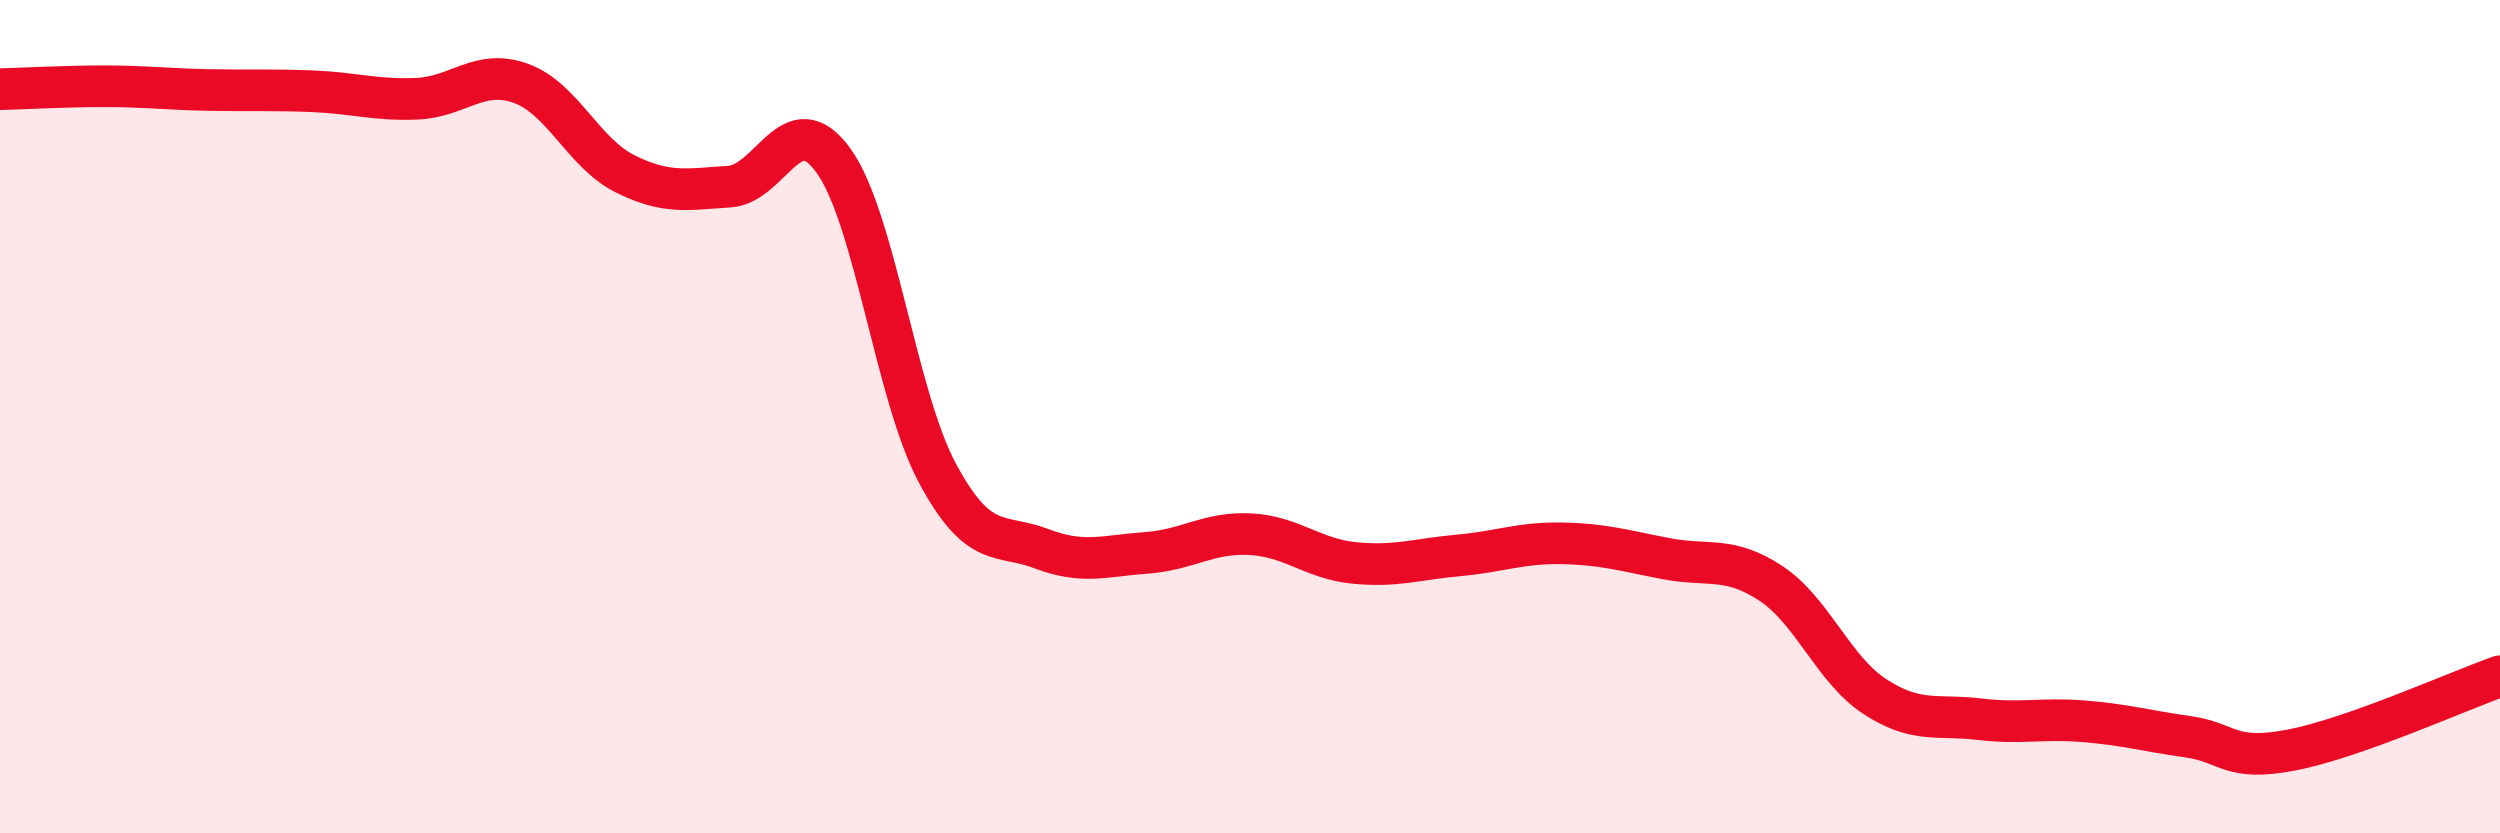 
    <svg width="60" height="20" viewBox="0 0 60 20" xmlns="http://www.w3.org/2000/svg">
      <path
        d="M 0,2.14 C 0.5,2.13 1.5,2.07 2.5,2.07 C 3.5,2.07 4,2.14 5,2.16 C 6,2.18 6.5,2.15 7.5,2.19 C 8.5,2.23 9,2.41 10,2.37 C 11,2.33 11.5,1.64 12.5,2 C 13.5,2.36 14,3.67 15,4.17 C 16,4.67 16.5,4.54 17.5,4.48 C 18.5,4.42 19,2.47 20,3.85 C 21,5.23 21.5,9.5 22.5,11.36 C 23.5,13.22 24,12.79 25,13.17 C 26,13.55 26.5,13.34 27.5,13.27 C 28.5,13.2 29,12.77 30,12.82 C 31,12.87 31.5,13.41 32.5,13.51 C 33.5,13.61 34,13.42 35,13.33 C 36,13.24 36.5,13.02 37.5,13.04 C 38.5,13.06 39,13.22 40,13.41 C 41,13.6 41.5,13.34 42.5,14 C 43.5,14.66 44,16.07 45,16.72 C 46,17.37 46.5,17.14 47.5,17.26 C 48.5,17.38 49,17.23 50,17.31 C 51,17.39 51.5,17.54 52.5,17.68 C 53.5,17.82 53.5,18.29 55,18 C 56.5,17.71 59,16.58 60,16.23L60 20L0 20Z"
        fill="#EB0A25"
        opacity="0.1"
        stroke-linecap="round"
        stroke-linejoin="round"
      />
      <path
        d="M 0,2.14 C 0.5,2.13 1.5,2.07 2.5,2.07 C 3.5,2.07 4,2.14 5,2.16 C 6,2.18 6.5,2.15 7.5,2.19 C 8.5,2.23 9,2.41 10,2.37 C 11,2.33 11.5,1.64 12.5,2 C 13.5,2.36 14,3.67 15,4.17 C 16,4.67 16.5,4.54 17.5,4.48 C 18.5,4.42 19,2.47 20,3.85 C 21,5.23 21.5,9.5 22.5,11.36 C 23.5,13.22 24,12.79 25,13.17 C 26,13.55 26.5,13.34 27.5,13.27 C 28.5,13.2 29,12.77 30,12.82 C 31,12.87 31.5,13.41 32.5,13.51 C 33.5,13.61 34,13.42 35,13.33 C 36,13.24 36.5,13.02 37.5,13.04 C 38.5,13.06 39,13.22 40,13.41 C 41,13.6 41.5,13.34 42.5,14 C 43.5,14.66 44,16.07 45,16.72 C 46,17.37 46.5,17.14 47.5,17.26 C 48.5,17.38 49,17.23 50,17.31 C 51,17.39 51.5,17.54 52.5,17.68 C 53.5,17.82 53.5,18.29 55,18 C 56.5,17.71 59,16.58 60,16.23"
        stroke="#EB0A25"
        stroke-width="1"
        fill="none"
        stroke-linecap="round"
        stroke-linejoin="round"
      />
    </svg>
  
